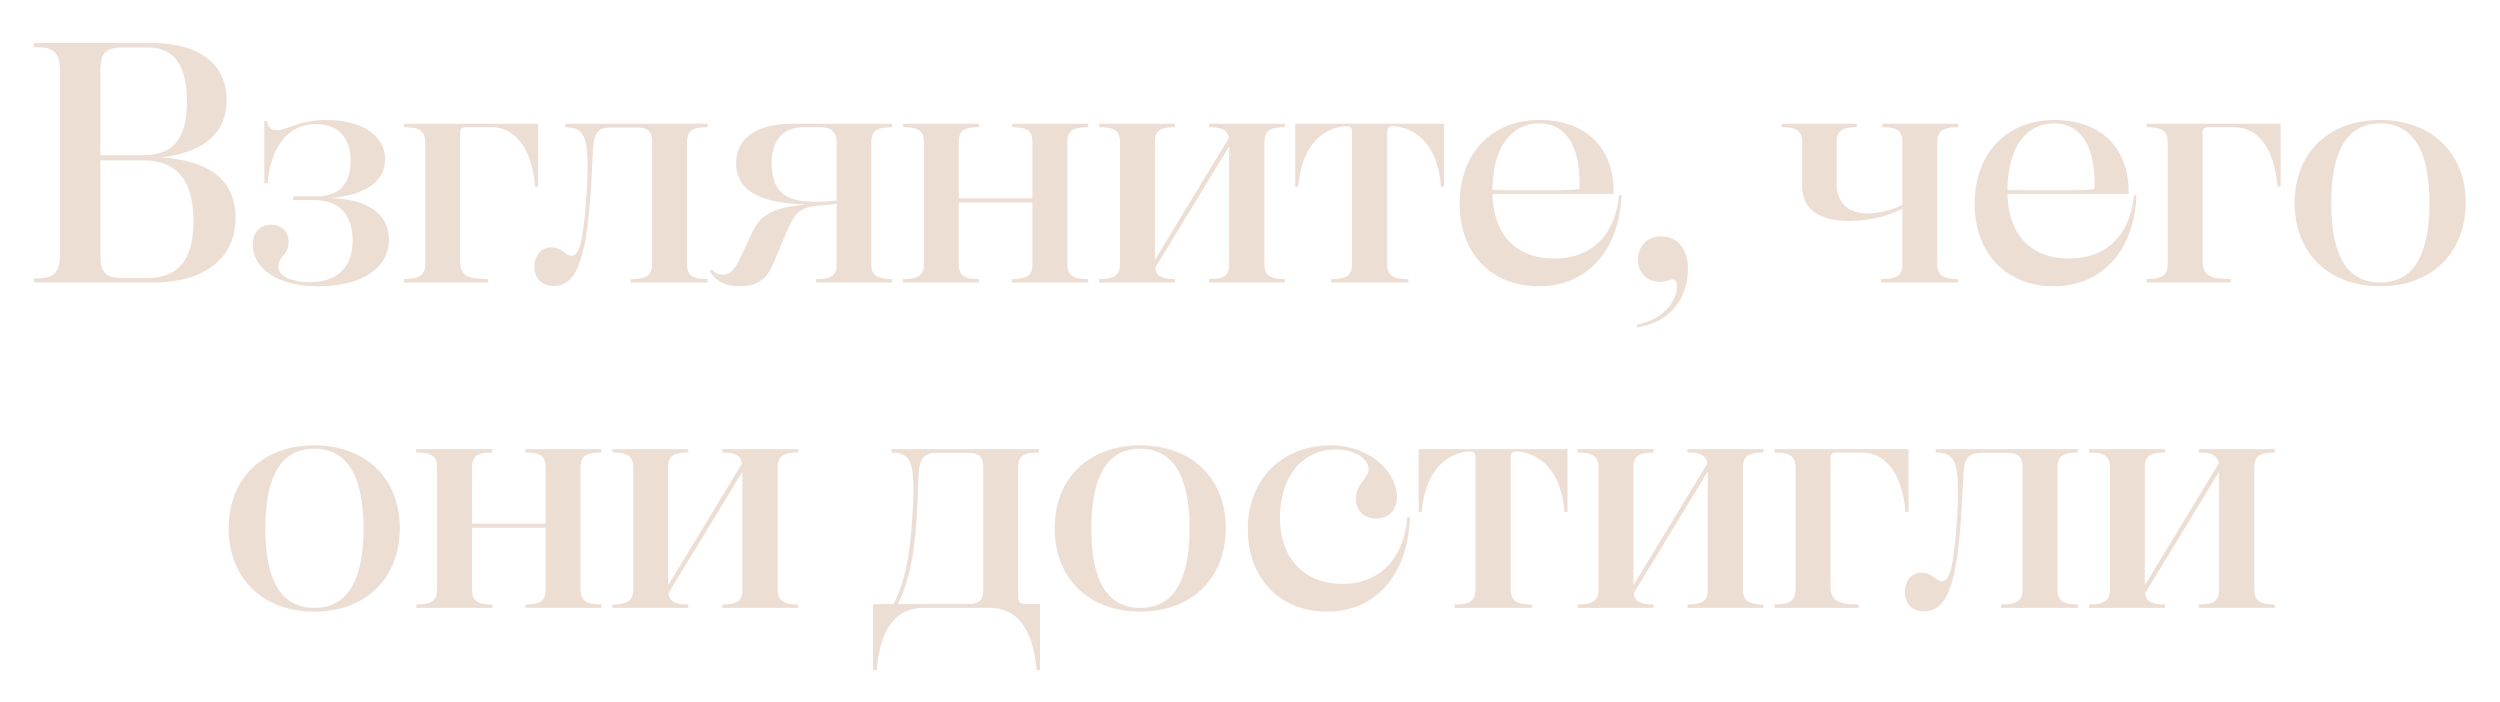 <?xml version="1.0" encoding="UTF-8"?> <svg xmlns="http://www.w3.org/2000/svg" width="292" height="82" viewBox="0 0 292 82" fill="none"><path d="M3.97 33V32.52C6.048 32.52 7.008 32.201 7.008 29.603V8.419C7.008 5.821 6.048 5.502 3.97 5.502V5.022H17.759C23.395 5.022 26.472 7.58 26.472 11.697C26.472 15.534 23.834 17.812 18.838 18.372C24.394 18.771 27.511 20.93 27.511 25.486C27.511 30.322 23.634 33 17.959 33H3.97ZM11.724 8.299V18.132H16.72C20.437 18.132 21.836 15.934 21.836 11.857C21.836 7.74 20.357 5.542 17.32 5.542H14.322C12.323 5.542 11.724 6.181 11.724 8.299ZM22.595 25.846C22.595 21.009 20.597 18.731 16.72 18.731H11.724V29.683C11.724 31.841 12.323 32.48 14.362 32.48H17.16C21.076 32.48 22.595 30.042 22.595 25.846ZM37.11 33.44C32.434 33.44 29.516 31.361 29.516 28.564C29.516 27.165 30.355 26.245 31.674 26.245C32.953 26.245 33.713 27.085 33.713 28.284C33.713 29.763 32.514 29.962 32.514 31.162C32.514 32.48 34.592 32.96 36.151 32.96C38.949 32.96 41.187 31.641 41.187 28.084C41.187 25.726 40.188 23.368 36.63 23.368H34.232V22.928H36.95C40.068 22.928 40.947 21.009 40.947 18.731C40.947 16.053 39.468 14.495 36.87 14.495C33.433 14.495 31.594 17.492 31.235 21.409H30.875V14.135H31.195C31.275 14.774 31.634 15.214 32.274 15.214C33.513 15.214 34.912 14.015 38.109 14.015C42.466 14.015 44.984 15.934 44.984 18.611C44.984 21.329 42.386 22.848 38.549 23.128C42.866 23.248 45.423 24.886 45.423 28.004C45.423 31.201 42.466 33.44 37.11 33.44ZM47.188 33V32.6C48.747 32.6 49.666 32.281 49.666 30.842V16.613C49.666 15.134 48.747 14.854 47.188 14.854V14.455H62.856V21.809H62.496C62.096 16.933 59.898 14.854 57.42 14.854H54.422C53.943 14.854 53.743 15.054 53.743 15.454V30.482C53.743 32.201 54.662 32.6 57.02 32.6V33H47.188ZM67.815 28.444C68.255 26.765 68.575 22.448 68.615 20.61C68.734 15.774 68.175 14.894 66.017 14.854V14.455H82.644V14.854C81.125 14.854 80.245 15.134 80.245 16.573V30.882C80.245 32.281 81.125 32.6 82.644 32.6V33H73.651V32.6C75.249 32.6 76.169 32.321 76.169 30.882V16.493C76.169 15.374 75.609 14.894 74.45 14.894H71.452C69.734 14.894 69.374 15.574 69.254 17.572L69.094 20.77C68.615 29.683 67.575 33.4 64.658 33.4C63.299 33.4 62.419 32.52 62.419 31.162C62.419 29.883 63.179 28.883 64.378 28.883C65.657 28.883 66.057 29.883 66.736 29.883C67.216 29.883 67.535 29.443 67.815 28.444ZM104.201 33H95.328V32.6C96.847 32.6 97.726 32.321 97.726 30.922V23.807C96.967 23.927 96.567 23.927 95.608 24.007C93.09 24.167 92.65 25.406 91.931 26.965L90.372 30.682C89.413 33 88.094 33.44 86.255 33.44C84.737 33.44 83.498 32.8 82.938 31.641L83.178 31.481C83.537 31.961 83.977 32.081 84.457 32.081C85.216 32.081 85.736 31.641 86.415 30.202L87.934 27.005C88.893 24.966 90.452 24.247 94.089 23.887C89.653 23.727 85.976 22.768 85.976 19.051C85.976 15.973 88.653 14.455 92.451 14.455H104.201V14.854C102.682 14.854 101.763 15.134 101.763 16.573V30.882C101.763 32.281 102.682 32.6 104.201 32.6V33ZM90.132 19.011C90.132 22.328 91.611 23.567 95.248 23.567C96.248 23.567 97.007 23.488 97.726 23.408V16.693C97.726 15.414 97.127 14.854 95.688 14.854H93.889C91.291 14.854 90.132 16.613 90.132 19.011ZM105.473 33V32.6C107.032 32.6 107.911 32.281 107.911 30.882V16.573C107.911 15.134 107.032 14.854 105.473 14.854V14.455H114.346V14.854C112.828 14.854 111.988 15.134 111.988 16.533V23.168H120.581V16.533C120.581 15.134 119.702 14.854 118.223 14.854V14.455H127.096V14.854C125.537 14.854 124.658 15.134 124.658 16.573V30.882C124.658 32.281 125.537 32.6 127.096 32.6V33H118.223V32.6C119.702 32.6 120.581 32.321 120.581 30.922V23.647H111.988V30.922C111.988 32.321 112.828 32.6 114.346 32.6V33H105.473ZM128.376 33V32.6C129.934 32.6 130.814 32.281 130.814 30.882V16.573C130.814 15.134 129.934 14.854 128.376 14.854V14.455H137.249V14.854C135.73 14.854 134.89 15.134 134.89 16.533V30.362L143.524 16.133C143.364 15.094 142.564 14.854 141.205 14.854V14.455H150.078V14.854C148.56 14.854 147.68 15.134 147.68 16.573V30.882C147.68 32.281 148.56 32.6 150.078 32.6V33H141.205V32.6C142.724 32.6 143.564 32.321 143.564 30.922V17.093L134.93 31.281C135.05 32.361 135.89 32.6 137.249 32.6V33H128.376ZM155.473 33V32.6C156.991 32.6 157.911 32.361 157.911 30.842V15.374C157.911 14.934 157.711 14.734 157.271 14.734C156.312 14.734 152.155 15.334 151.636 21.809H151.276V14.455H168.662V21.809H168.302C167.823 15.334 163.626 14.734 162.707 14.734C162.227 14.734 162.027 14.974 162.027 15.374V30.842C162.027 32.361 162.987 32.6 164.505 32.6V33H155.473ZM170.487 23.807C170.487 17.852 174.284 14.015 179.8 14.015C185.275 14.015 188.593 17.332 188.473 22.648H174.324C174.404 27.364 177.042 30.202 181.558 30.202C185.715 30.202 188.633 27.644 189.112 22.768L189.392 22.808C189.152 29.123 185.475 33.44 179.72 33.44C174.244 33.44 170.487 29.643 170.487 23.807ZM179.8 14.415C176.242 14.415 174.324 17.612 174.324 22.209C181.159 22.209 182.797 22.288 184.476 22.089C184.676 17.292 182.997 14.415 179.8 14.415ZM195.316 32.64C194.956 32.64 194.596 32.92 193.917 32.92C192.318 32.92 191.319 31.841 191.319 30.322C191.319 28.683 192.438 27.604 194.037 27.604C195.955 27.604 197.154 29.163 197.154 31.401C197.154 33.759 196.035 37.437 191.239 38.236L191.159 37.916C194.197 37.397 195.875 35.198 195.875 33.4C195.875 32.88 195.636 32.64 195.316 32.64ZM219.682 33V32.6C221.32 32.6 222.2 32.321 222.2 30.882V24.367C220.401 25.326 218.163 25.806 215.965 25.806C213.447 25.806 210.489 25.086 210.489 21.689V16.573C210.489 15.134 209.61 14.854 208.091 14.854V14.455H216.884V14.854C215.365 14.854 214.526 15.134 214.526 16.573V21.529C214.526 23.687 215.885 24.926 218.083 24.926C219.562 24.926 221.001 24.527 222.2 23.927V16.573C222.2 15.134 221.36 14.854 219.842 14.854V14.455H228.715V14.854C227.196 14.854 226.276 15.134 226.276 16.573V30.882C226.276 32.281 227.196 32.6 228.715 32.6V33H219.682ZM230.636 23.807C230.636 17.852 234.433 14.015 239.949 14.015C245.425 14.015 248.742 17.332 248.622 22.648H234.473C234.553 27.364 237.191 30.202 241.708 30.202C245.864 30.202 248.782 27.644 249.262 22.768L249.542 22.808C249.302 29.123 245.625 33.44 239.869 33.44C234.393 33.44 230.636 29.643 230.636 23.807ZM239.949 14.415C236.392 14.415 234.473 17.612 234.473 22.209C241.308 22.209 242.947 22.288 244.625 22.089C244.825 17.292 243.147 14.415 239.949 14.415ZM250.713 33V32.6C252.272 32.6 253.191 32.281 253.191 30.842V16.613C253.191 15.134 252.272 14.854 250.713 14.854V14.455H266.381V21.809H266.021C265.622 16.933 263.423 14.854 260.945 14.854H257.948C257.468 14.854 257.268 15.054 257.268 15.454V30.482C257.268 32.201 258.187 32.6 260.546 32.6V33H250.713ZM278.002 33.44C271.967 33.44 268.01 29.523 268.01 23.687C268.01 17.892 271.967 14.015 278.002 14.015C284.037 14.015 287.994 17.892 287.994 23.687C287.994 29.523 284.037 33.44 278.002 33.44ZM278.002 33C281.759 33 283.758 30.002 283.758 23.727C283.758 17.452 281.759 14.415 278.002 14.415C274.245 14.415 272.287 17.452 272.287 23.727C272.287 30.002 274.245 33 278.002 33ZM36.703 71.44C30.668 71.44 26.711 67.523 26.711 61.687C26.711 55.892 30.668 52.015 36.703 52.015C42.739 52.015 46.696 55.892 46.696 61.687C46.696 67.523 42.739 71.44 36.703 71.44ZM36.703 71C40.461 71 42.459 68.002 42.459 61.727C42.459 55.452 40.461 52.415 36.703 52.415C32.947 52.415 30.988 55.452 30.988 61.727C30.988 68.002 32.947 71 36.703 71ZM48.623 71V70.6C50.182 70.6 51.061 70.281 51.061 68.882V54.573C51.061 53.134 50.182 52.854 48.623 52.854V52.455H57.496V52.854C55.977 52.854 55.138 53.134 55.138 54.533V61.168H63.731V54.533C63.731 53.134 62.852 52.854 61.373 52.854V52.455H70.246V52.854C68.687 52.854 67.808 53.134 67.808 54.573V68.882C67.808 70.281 68.687 70.6 70.246 70.6V71H61.373V70.6C62.852 70.6 63.731 70.32 63.731 68.922V61.647H55.138V68.922C55.138 70.32 55.977 70.6 57.496 70.6V71H48.623ZM71.525 71V70.6C73.084 70.6 73.963 70.281 73.963 68.882V54.573C73.963 53.134 73.084 52.854 71.525 52.854V52.455H80.398V52.854C78.879 52.854 78.04 53.134 78.04 54.533V68.362L86.673 54.133C86.513 53.094 85.714 52.854 84.355 52.854V52.455H93.228V52.854C91.709 52.854 90.83 53.134 90.83 54.573V68.882C90.83 70.281 91.709 70.6 93.228 70.6V71H84.355V70.6C85.874 70.6 86.713 70.32 86.713 68.922V55.093L78.08 69.281C78.2 70.361 79.039 70.6 80.398 70.6V71H71.525ZM107.887 71C103.97 71 102.691 74.517 102.411 78.274H101.971V70.56H104.37C105.728 67.843 106.408 64.685 106.648 58.61C106.848 53.774 106.248 52.894 104.13 52.854V52.455H121.356V52.854C119.837 52.854 118.918 53.094 118.918 54.573V69.721C118.918 70.44 119.278 70.56 119.957 70.56H121.476V78.274H121.076C120.757 74.517 119.438 71 115.601 71H107.887ZM107.167 58.61C106.927 64.565 106.248 67.683 104.889 70.56H112.883C114.322 70.56 114.841 70.161 114.841 68.962V54.453C114.841 53.374 114.322 52.894 113.163 52.894H109.326C107.927 52.894 107.367 53.614 107.287 55.492C107.247 56.492 107.207 57.571 107.167 58.61ZM133.182 71.44C127.147 71.44 123.19 67.523 123.19 61.687C123.19 55.892 127.147 52.015 133.182 52.015C139.217 52.015 143.174 55.892 143.174 61.687C143.174 67.523 139.217 71.44 133.182 71.44ZM133.182 71C136.939 71 138.938 68.002 138.938 61.727C138.938 55.452 136.939 52.415 133.182 52.415C129.425 52.415 127.467 55.452 127.467 61.727C127.467 68.002 129.425 71 133.182 71ZM160.769 60.568C159.33 60.568 158.371 59.649 158.371 58.25C158.371 56.492 159.85 55.892 159.85 54.813C159.85 53.534 158.171 52.495 156.053 52.495C152.056 52.495 149.498 55.772 149.498 60.448C149.498 65.284 152.416 68.202 156.812 68.202C161.049 68.202 164.007 65.325 164.366 60.408L164.686 60.448C164.446 67.003 160.809 71.44 155.014 71.44C149.378 71.44 145.741 67.443 145.741 61.807C145.741 55.932 149.818 52.015 155.373 52.015C160.209 52.015 163.167 55.292 163.167 58.05C163.167 59.529 162.248 60.568 160.769 60.568ZM169.896 71V70.6C171.414 70.6 172.334 70.361 172.334 68.842V53.374C172.334 52.934 172.134 52.734 171.694 52.734C170.735 52.734 166.578 53.334 166.059 59.809H165.699V52.455H183.085V59.809H182.725C182.246 53.334 178.049 52.734 177.13 52.734C176.65 52.734 176.45 52.974 176.45 53.374V68.842C176.45 70.361 177.41 70.6 178.928 70.6V71H169.896ZM184.271 71V70.6C185.829 70.6 186.709 70.281 186.709 68.882V54.573C186.709 53.134 185.829 52.854 184.271 52.854V52.455H193.144V52.854C191.625 52.854 190.785 53.134 190.785 54.533V68.362L199.419 54.133C199.259 53.094 198.459 52.854 197.1 52.854V52.455H205.973V52.854C204.455 52.854 203.575 53.134 203.575 54.573V68.882C203.575 70.281 204.455 70.6 205.973 70.6V71H197.1V70.6C198.619 70.6 199.459 70.32 199.459 68.922V55.093L190.825 69.281C190.945 70.361 191.785 70.6 193.144 70.6V71H184.271ZM207.251 71V70.6C208.81 70.6 209.729 70.281 209.729 68.842V54.613C209.729 53.134 208.81 52.854 207.251 52.854V52.455H222.918V59.809H222.559C222.159 54.933 219.961 52.854 217.483 52.854H214.485C214.006 52.854 213.806 53.054 213.806 53.454V68.482C213.806 70.201 214.725 70.6 217.083 70.6V71H207.251ZM227.878 66.444C228.318 64.765 228.637 60.448 228.677 58.61C228.797 53.774 228.238 52.894 226.079 52.854V52.455H242.706V52.854C241.187 52.854 240.308 53.134 240.308 54.573V68.882C240.308 70.281 241.187 70.6 242.706 70.6V71H233.713V70.6C235.312 70.6 236.231 70.32 236.231 68.882V54.493C236.231 53.374 235.672 52.894 234.513 52.894H231.515C229.796 52.894 229.437 53.574 229.317 55.572L229.157 58.77C228.677 67.683 227.638 71.4 224.72 71.4C223.362 71.4 222.482 70.52 222.482 69.162C222.482 67.882 223.242 66.883 224.441 66.883C225.72 66.883 226.119 67.882 226.799 67.882C227.278 67.882 227.598 67.443 227.878 66.444ZM244 71V70.6C245.559 70.6 246.438 70.281 246.438 68.882V54.573C246.438 53.134 245.559 52.854 244 52.854V52.455H252.873V52.854C251.354 52.854 250.515 53.134 250.515 54.533V68.362L259.148 54.133C258.988 53.094 258.189 52.854 256.83 52.854V52.455H265.703V52.854C264.184 52.854 263.305 53.134 263.305 54.573V68.882C263.305 70.281 264.184 70.6 265.703 70.6V71H256.83V70.6C258.349 70.6 259.188 70.32 259.188 68.922V55.093L250.555 69.281C250.675 70.361 251.514 70.6 252.873 70.6V71H244Z" fill="#EDDED3"></path></svg> 
